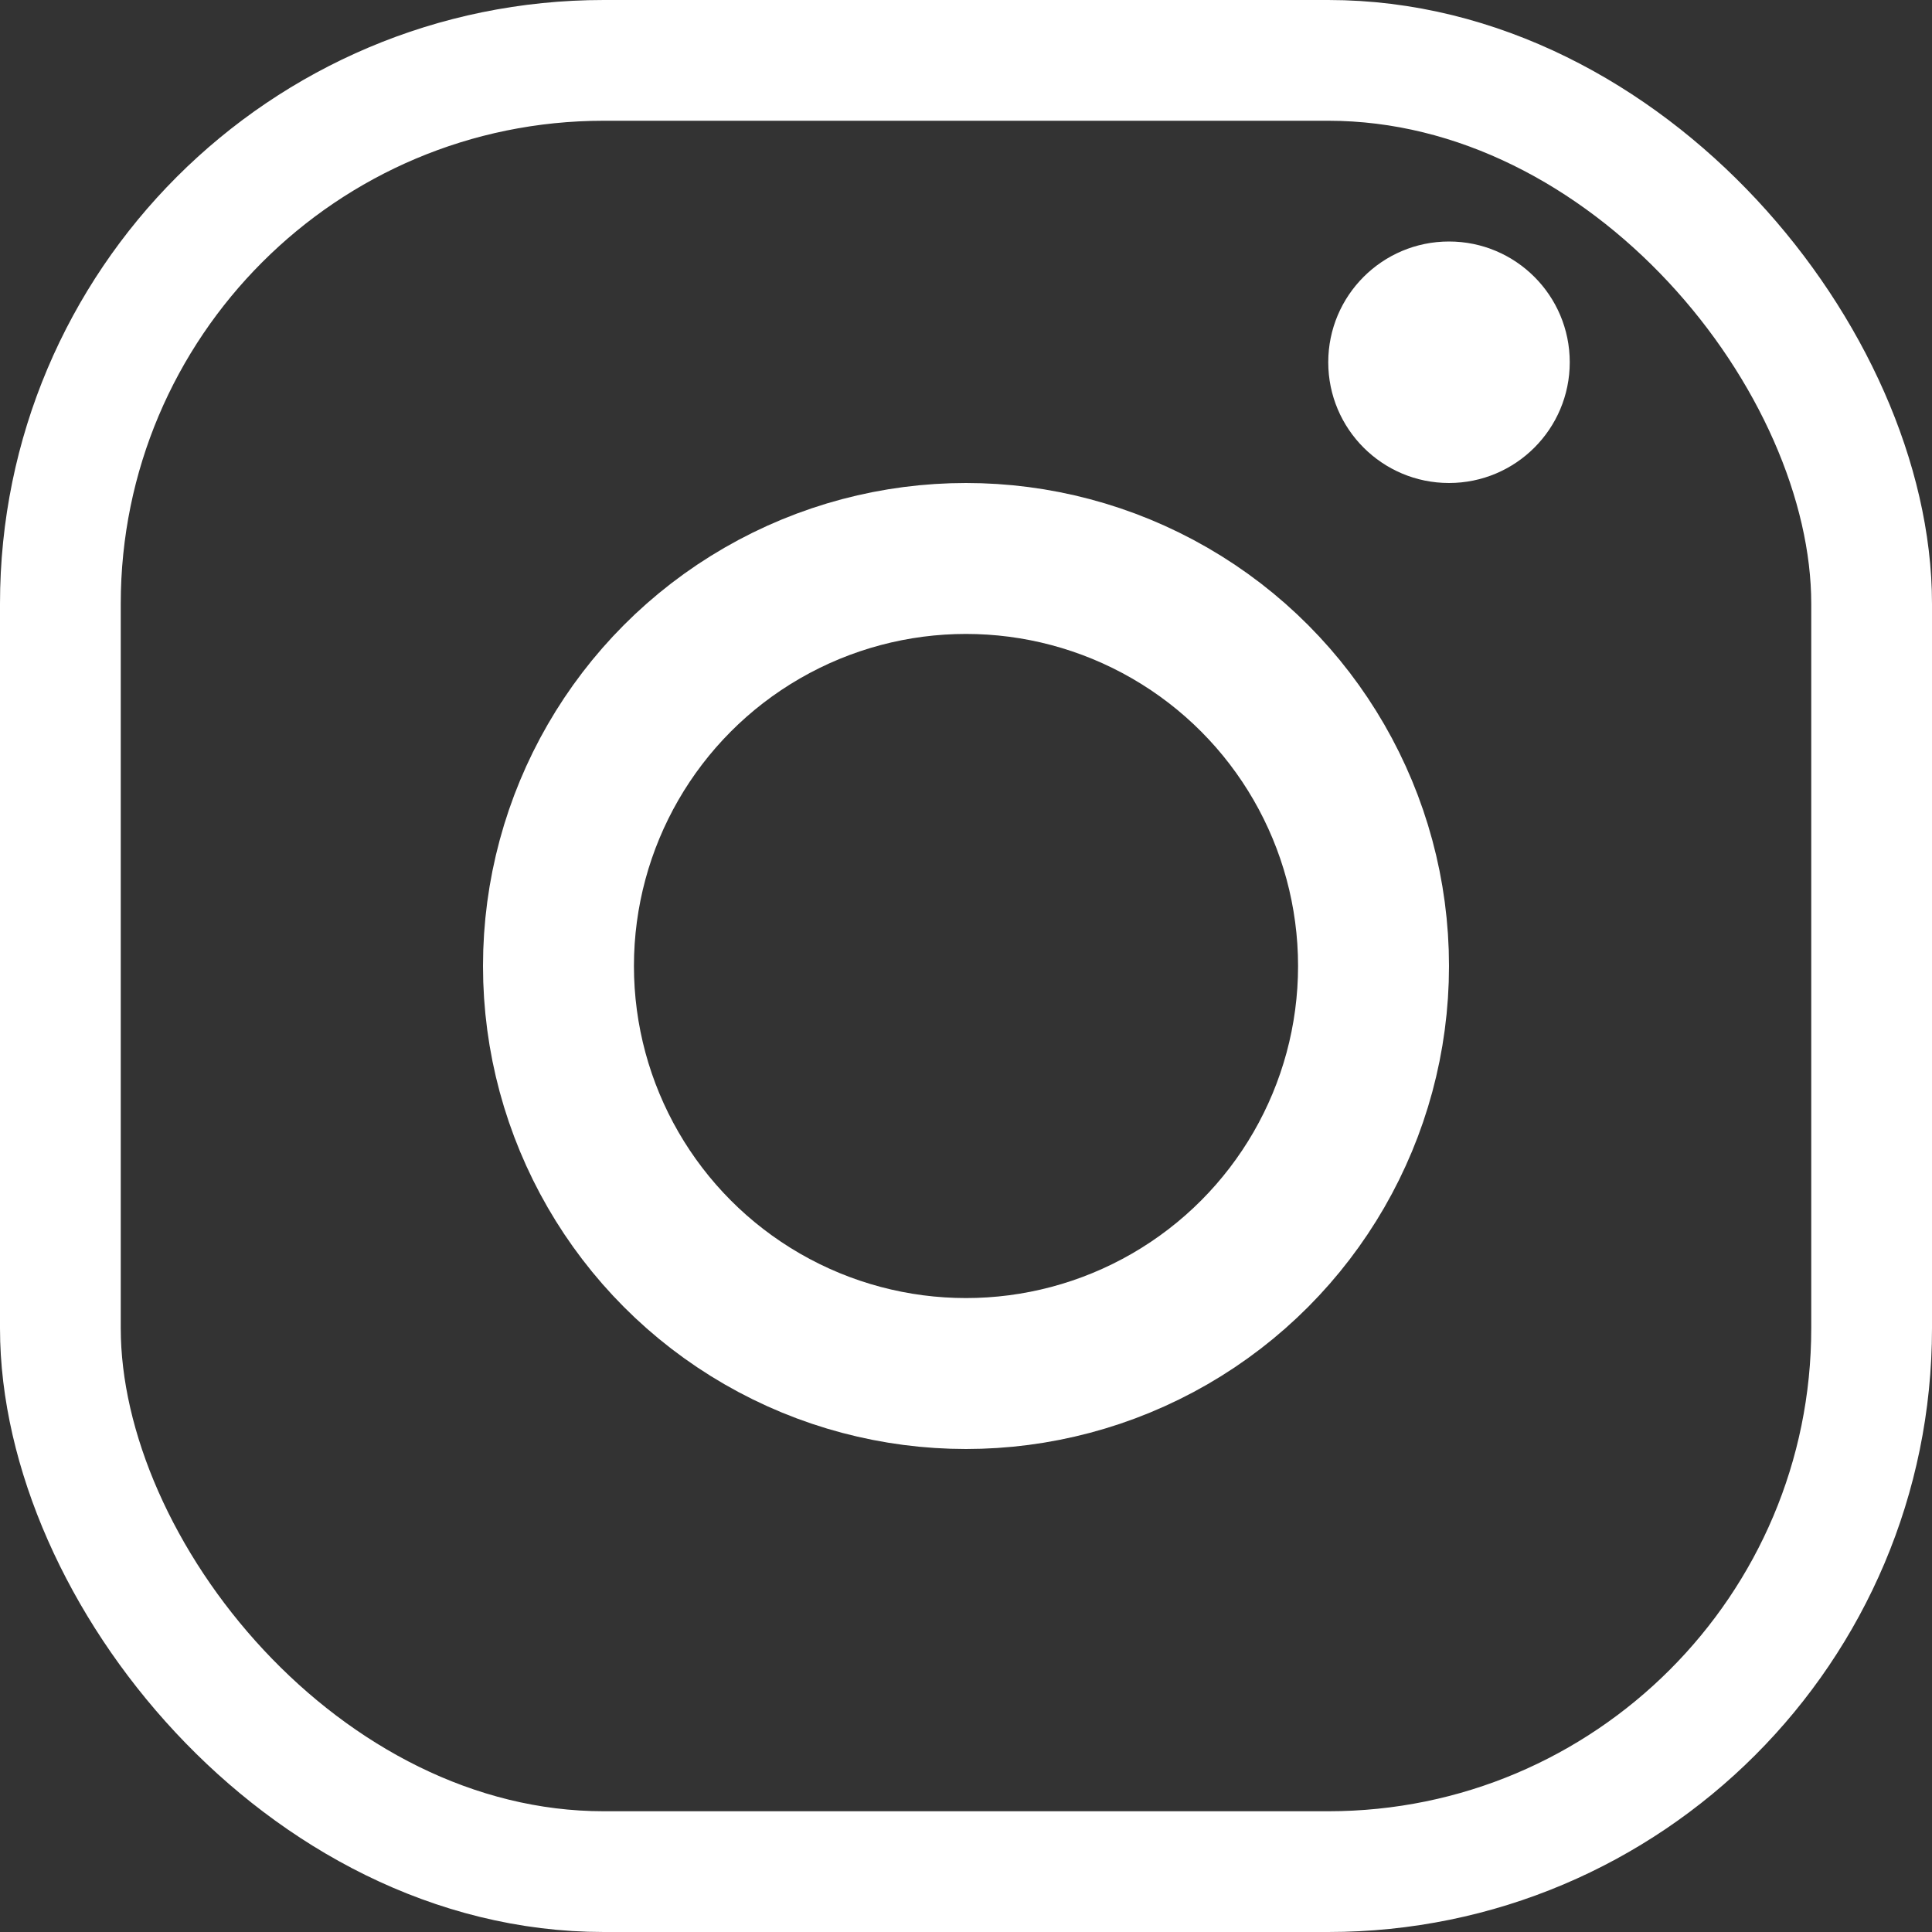 <svg width="16" height="16" viewBox="0 0 16 16" fill="none" xmlns="http://www.w3.org/2000/svg">
    <rect x="0" y="0" width="16" height="16" fill="#333333" stroke="none"/>
    <rect x="0.5" y="0.5" width="15" height="15" rx="4.5" stroke="white" />
    <circle cx="8" cy="8" r="3.375" stroke="white" stroke-width="1.25" />
    <circle cx="12" cy="3" r="1" fill="white" />
</svg>